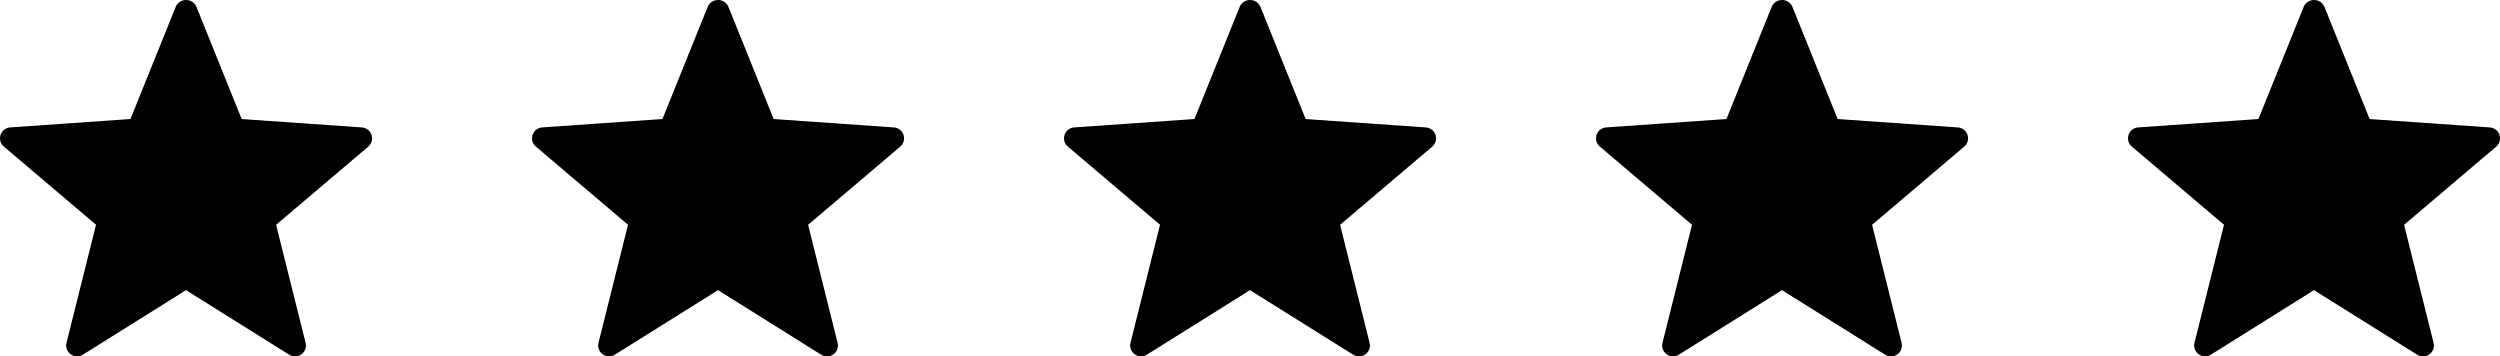 <svg xmlns="http://www.w3.org/2000/svg" width="122.182" height="17.416" viewBox="0 0 122.182 17.416">
  <g id="review-star" transform="translate(-658.908 -4628.584)">
    <g id="Star" transform="translate(658.908 4617.793)">
      <g id="Group_729" data-name="Group 729" transform="translate(0 10.792)">
        <path id="Path_1424" data-name="Path 1424" d="M14.131,28.125l-5.04-3.154-5.04,3.154a.533.533,0,0,1-.8-.581l1.442-5.768-4.5-3.818a.533.533,0,0,1,.305-.94l5.878-.41L8.6,11.094a.555.555,0,0,1,.988,0l2.223,5.515,5.878.41a.533.533,0,0,1,.305.94l-4.5,3.818,1.442,5.768a.532.532,0,0,1-.8.581Z" transform="translate(0 -10.792)"/>
      </g>
    </g>
    <g id="Star-2" data-name="Star" transform="translate(710.908 4617.793)">
      <g id="Group_729-2" data-name="Group 729" transform="translate(0 10.792)">
        <path id="Path_1424-2" data-name="Path 1424" d="M14.131,28.125l-5.04-3.154-5.04,3.154a.533.533,0,0,1-.8-.581l1.442-5.768-4.5-3.818a.533.533,0,0,1,.305-.94l5.878-.41L8.6,11.094a.555.555,0,0,1,.988,0l2.223,5.515,5.878.41a.533.533,0,0,1,.305.94l-4.5,3.818,1.442,5.768a.532.532,0,0,1-.8.581Z" transform="translate(0 -10.792)"/>
      </g>
    </g>
    <g id="Star-3" data-name="Star" transform="translate(684.908 4617.793)">
      <g id="Group_729-3" data-name="Group 729" transform="translate(0 10.792)">
        <path id="Path_1424-3" data-name="Path 1424" d="M14.131,28.125l-5.04-3.154-5.04,3.154a.533.533,0,0,1-.8-.581l1.442-5.768-4.5-3.818a.533.533,0,0,1,.305-.94l5.878-.41L8.6,11.094a.555.555,0,0,1,.988,0l2.223,5.515,5.878.41a.533.533,0,0,1,.305.94l-4.5,3.818,1.442,5.768a.532.532,0,0,1-.8.581Z" transform="translate(0 -10.792)"/>
      </g>
    </g>
    <g id="Star-4" data-name="Star" transform="translate(736.908 4617.793)">
      <g id="Group_729-4" data-name="Group 729" transform="translate(0 10.792)">
        <path id="Path_1424-4" data-name="Path 1424" d="M14.131,28.125l-5.04-3.154-5.04,3.154a.533.533,0,0,1-.8-.581l1.442-5.768-4.5-3.818a.533.533,0,0,1,.305-.94l5.878-.41L8.6,11.094a.555.555,0,0,1,.988,0l2.223,5.515,5.878.41a.533.533,0,0,1,.305.94l-4.5,3.818,1.442,5.768a.532.532,0,0,1-.8.581Z" transform="translate(0 -10.792)"/>
      </g>
    </g>
    <g id="Star-5" data-name="Star" transform="translate(762.908 4617.793)">
      <g id="Group_729-5" data-name="Group 729" transform="translate(0 10.792)">
        <path id="Path_1424-5" data-name="Path 1424" d="M14.131,28.125l-5.04-3.154-5.04,3.154a.533.533,0,0,1-.8-.581l1.442-5.768-4.5-3.818a.533.533,0,0,1,.305-.94l5.878-.41L8.6,11.094a.555.555,0,0,1,.988,0l2.223,5.515,5.878.41a.533.533,0,0,1,.305.94l-4.5,3.818,1.442,5.768a.532.532,0,0,1-.8.581Z" transform="translate(0 -10.792)"/>
      </g>
    </g>
  </g>
</svg>